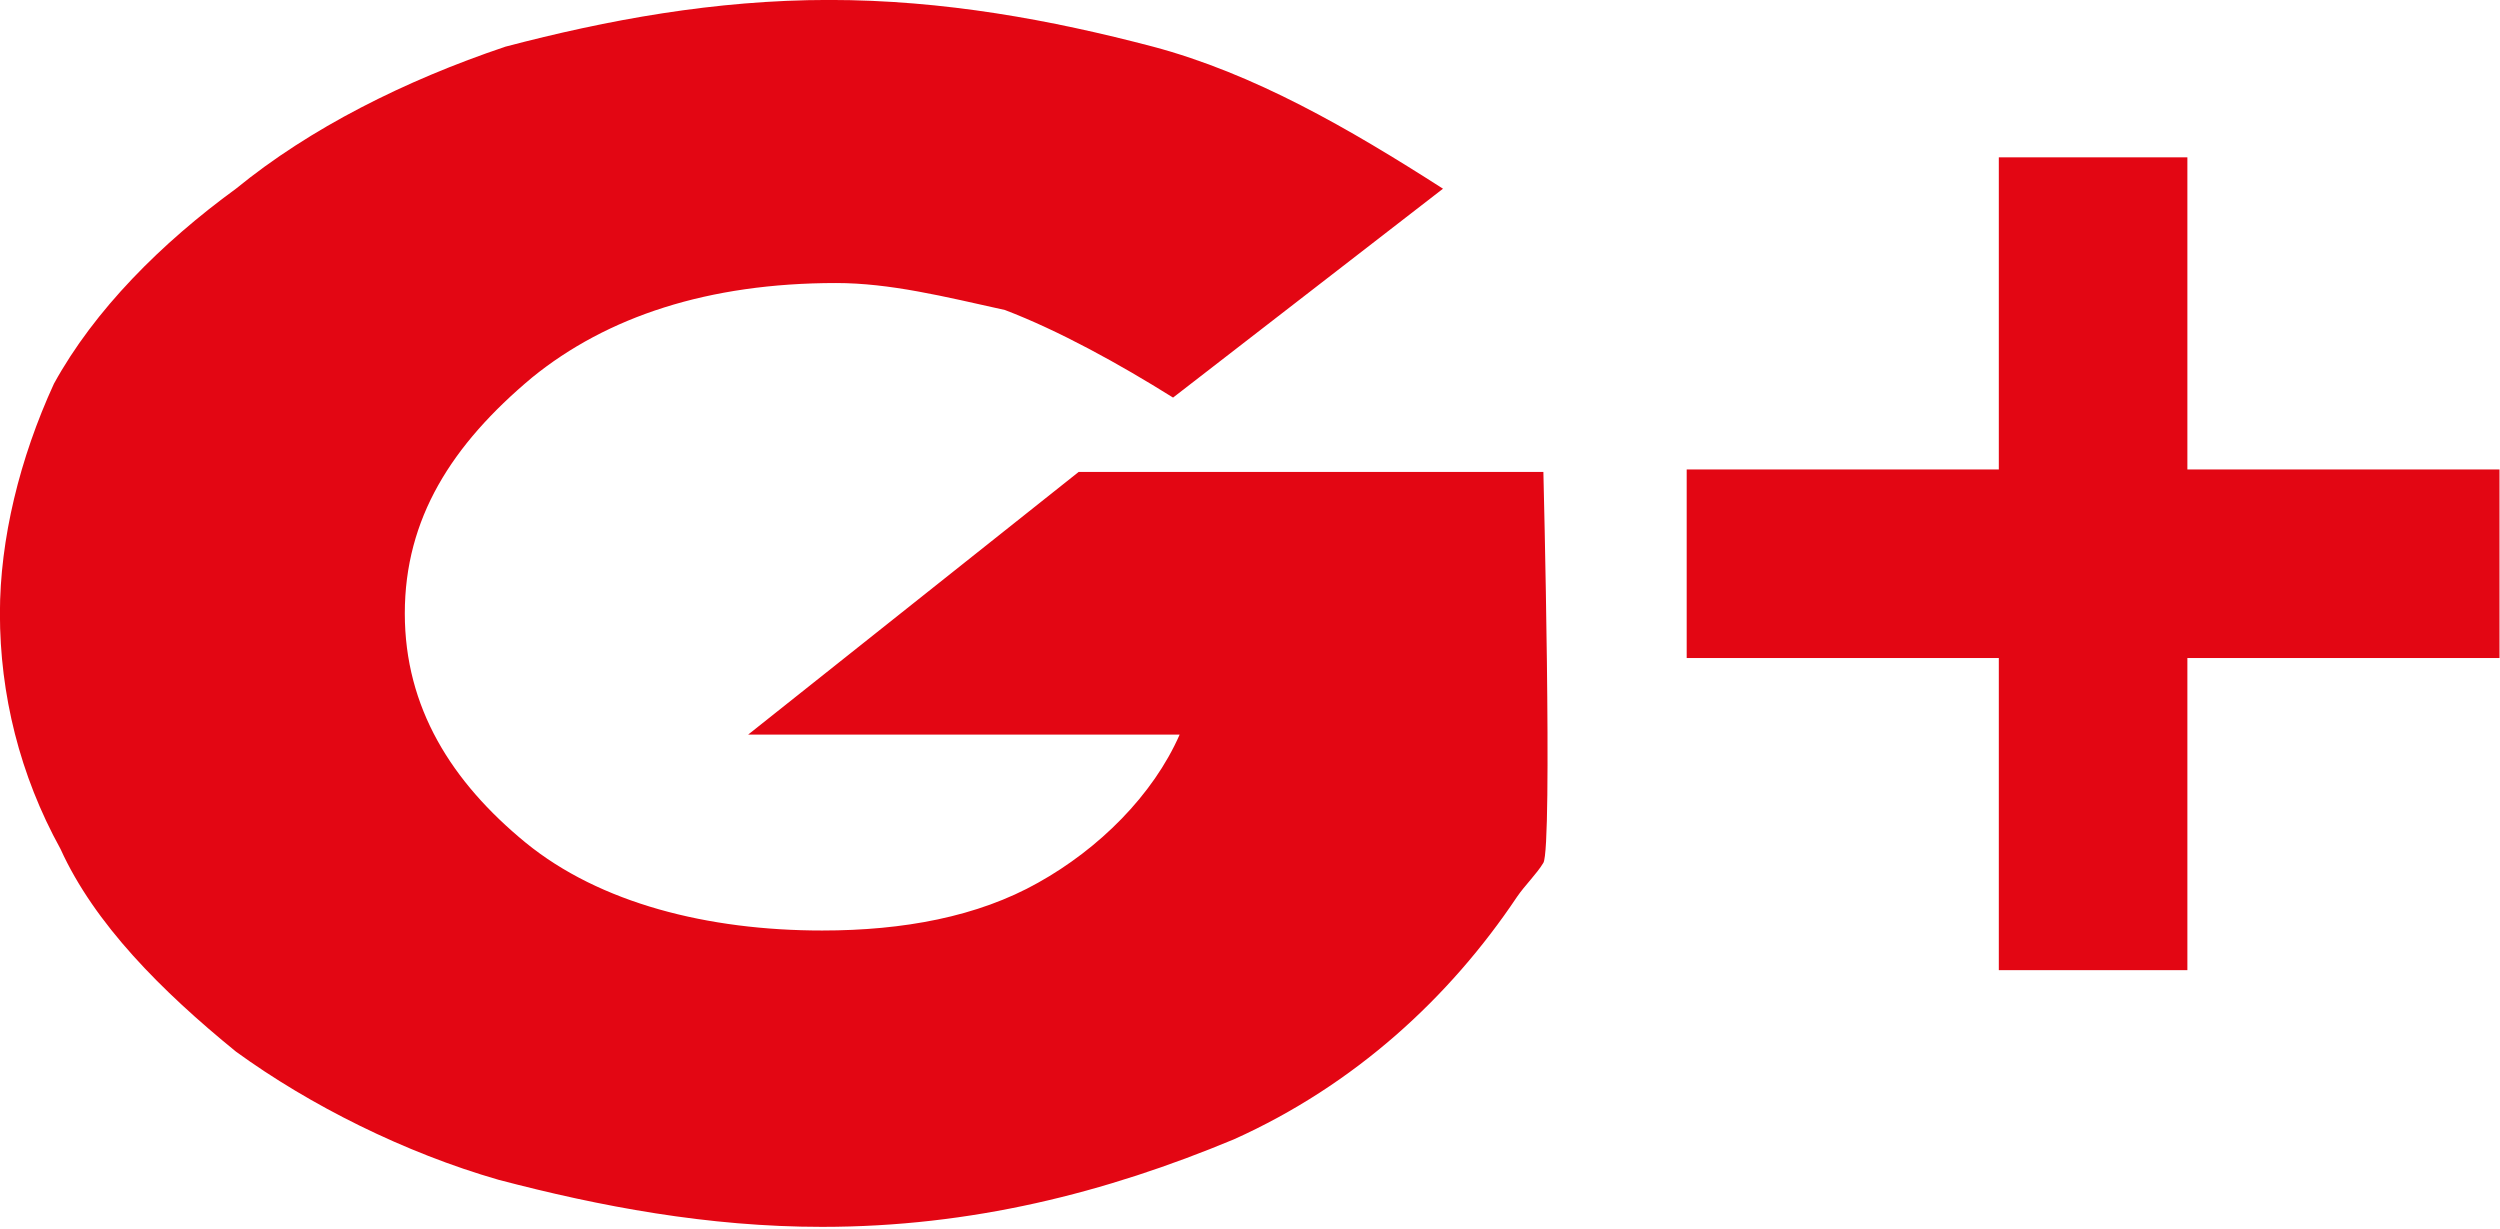 <?xml version="1.0" encoding="UTF-8" standalone="no"?>
<!DOCTYPE svg PUBLIC "-//W3C//DTD SVG 1.1//EN" "http://www.w3.org/Graphics/SVG/1.1/DTD/svg11.dtd">
<svg width="100%" height="100%" viewBox="0 0 757 372" version="1.1" xmlns="http://www.w3.org/2000/svg" xmlns:xlink="http://www.w3.org/1999/xlink" xml:space="preserve" xmlns:serif="http://www.serif.com/" style="fill-rule:evenodd;clip-rule:evenodd;stroke-linejoin:round;stroke-miterlimit:2;">
    <g transform="matrix(4.167,0,0,4.167,326.608,228.567)">
        <path d="M0,-20.556L-24.016,-1.47L7.34,-1.47C5.404,2.945 1.456,6.84 -2.944,9.291C-7.345,11.771 -12.752,12.765 -18.636,12.765C-26.936,12.765 -34.782,10.79 -40.187,6.378C-45.568,1.962 -48.964,-3.431 -48.964,-10.274C-48.964,-17.164 -45.568,-22.528 -39.71,-27.423C-34.278,-31.834 -26.936,-34.285 -17.628,-34.285C-13.708,-34.285 -9.784,-33.307 -5.359,-32.326C-1.46,-30.838 2.94,-28.417 6.862,-25.961L26.477,-41.139C19.614,-45.537 12.747,-49.504 5.404,-51.462C-1.963,-53.398 -9.784,-54.856 -18.134,-54.856C-26.434,-54.856 -34.278,-53.398 -41.647,-51.462C-48.964,-48.999 -55.854,-45.537 -61.233,-41.139C-66.641,-37.202 -71.519,-32.326 -74.461,-26.967C-76.953,-21.538 -78.386,-15.667 -78.386,-10.274C-78.386,-4.412 -76.953,1.459 -73.983,6.84C-71.519,12.273 -66.641,17.164 -61.233,21.566C-55.854,25.474 -48.964,28.92 -42.149,30.88C-34.782,32.816 -26.936,34.3 -18.636,34.3C-7.797,34.3 1.959,31.827 11.29,27.937C20.065,23.989 26.957,17.643 31.858,10.315C32.436,9.47 33.291,8.649 33.772,7.846C34.453,6.701 33.772,-20.556 33.772,-20.556L0,-20.556Z" style="fill:rgb(227,6,19);fill-rule:nonzero;"/>
    </g>
    <g transform="matrix(4.167,0,0,4.167,756.85,199.25)">
        <path d="M0,-13.702L-22.681,-13.702L-22.681,-36.383L-36.383,-36.383L-36.383,-13.702L-59.064,-13.702L-59.064,0L-36.383,0L-36.383,22.681L-22.681,22.681L-22.681,0L0,0L0,-13.702Z" style="fill:rgb(227,6,19);fill-rule:nonzero;"/>
    </g>
</svg>

